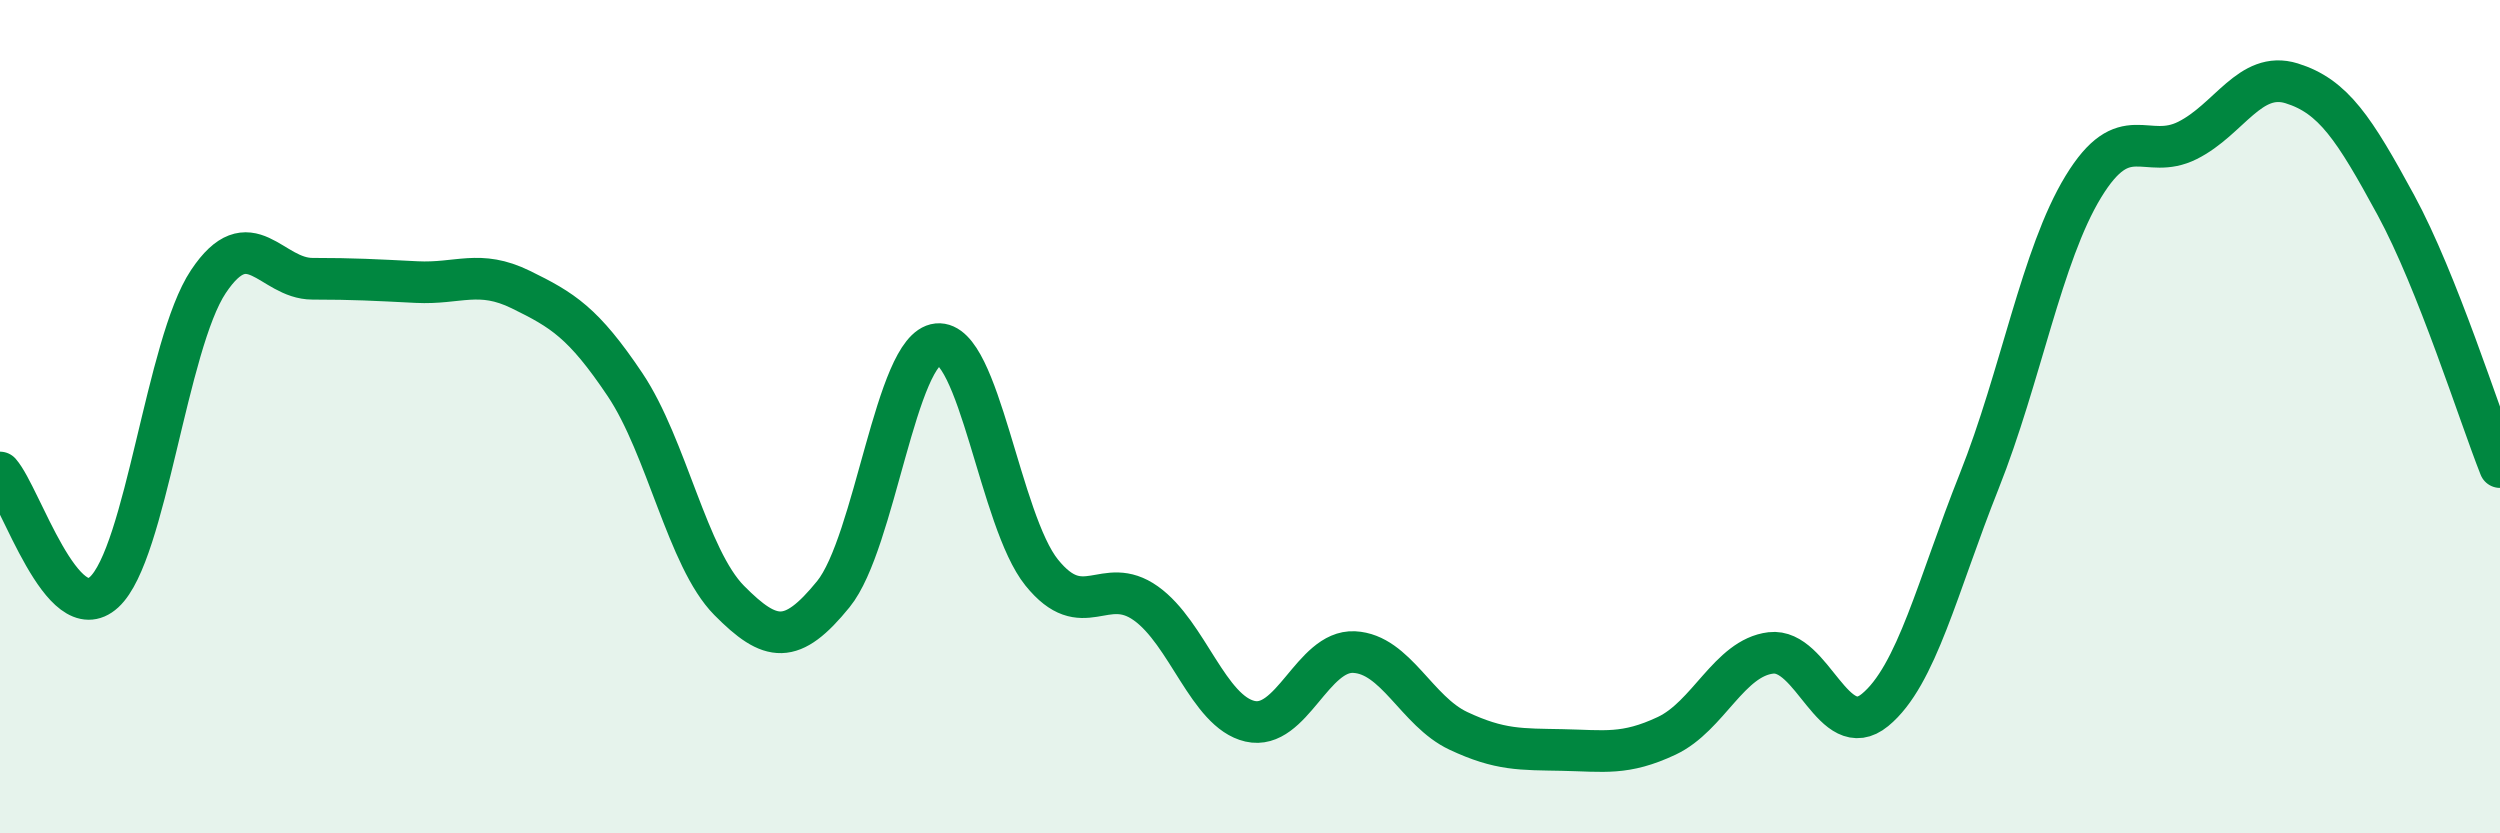
    <svg width="60" height="20" viewBox="0 0 60 20" xmlns="http://www.w3.org/2000/svg">
      <path
        d="M 0,11.34 C 0.5,11.91 1.5,15.13 2.5,14.21 C 3.5,13.29 4,8.26 5,6.76 C 6,5.26 6.5,6.69 7.5,6.69 C 8.5,6.69 9,6.72 10,6.77 C 11,6.82 11.5,6.46 12.5,6.95 C 13.5,7.44 14,7.74 15,9.23 C 16,10.72 16.5,13.4 17.5,14.41 C 18.5,15.42 19,15.49 20,14.26 C 21,13.03 21.5,8.36 22.5,8.26 C 23.5,8.16 24,12.5 25,13.74 C 26,14.98 26.5,13.77 27.5,14.48 C 28.5,15.19 29,17.08 30,17.31 C 31,17.54 31.5,15.6 32.5,15.65 C 33.5,15.7 34,17.07 35,17.54 C 36,18.01 36.5,17.98 37.5,18 C 38.5,18.02 39,18.13 40,17.66 C 41,17.19 41.5,15.79 42.5,15.67 C 43.5,15.55 44,17.86 45,17.04 C 46,16.22 46.5,14.06 47.5,11.55 C 48.5,9.04 49,6.12 50,4.48 C 51,2.84 51.5,3.87 52.5,3.37 C 53.5,2.87 54,1.69 55,2 C 56,2.31 56.5,3.08 57.5,4.92 C 58.5,6.76 59.5,9.95 60,11.21L60 20L0 20Z"
        fill="#008740"
        opacity="0.1"
        stroke-linecap="round"
        stroke-linejoin="round"
      />
      <path
        d="M 0,11.34 C 0.5,11.91 1.5,15.13 2.5,14.21 C 3.5,13.29 4,8.26 5,6.76 C 6,5.26 6.5,6.69 7.5,6.69 C 8.5,6.69 9,6.72 10,6.77 C 11,6.82 11.5,6.46 12.5,6.95 C 13.5,7.44 14,7.74 15,9.23 C 16,10.72 16.5,13.4 17.5,14.41 C 18.5,15.42 19,15.49 20,14.26 C 21,13.03 21.5,8.36 22.5,8.26 C 23.5,8.16 24,12.5 25,13.74 C 26,14.98 26.5,13.77 27.5,14.48 C 28.5,15.19 29,17.08 30,17.31 C 31,17.54 31.5,15.6 32.5,15.65 C 33.5,15.7 34,17.07 35,17.54 C 36,18.01 36.5,17.98 37.5,18 C 38.5,18.02 39,18.13 40,17.66 C 41,17.19 41.5,15.79 42.5,15.67 C 43.5,15.55 44,17.86 45,17.04 C 46,16.22 46.5,14.06 47.5,11.55 C 48.5,9.04 49,6.12 50,4.48 C 51,2.84 51.5,3.87 52.5,3.37 C 53.5,2.87 54,1.69 55,2 C 56,2.31 56.5,3.08 57.5,4.92 C 58.5,6.76 59.5,9.95 60,11.21"
        stroke="#008740"
        stroke-width="1"
        fill="none"
        stroke-linecap="round"
        stroke-linejoin="round"
      />
    </svg>
  